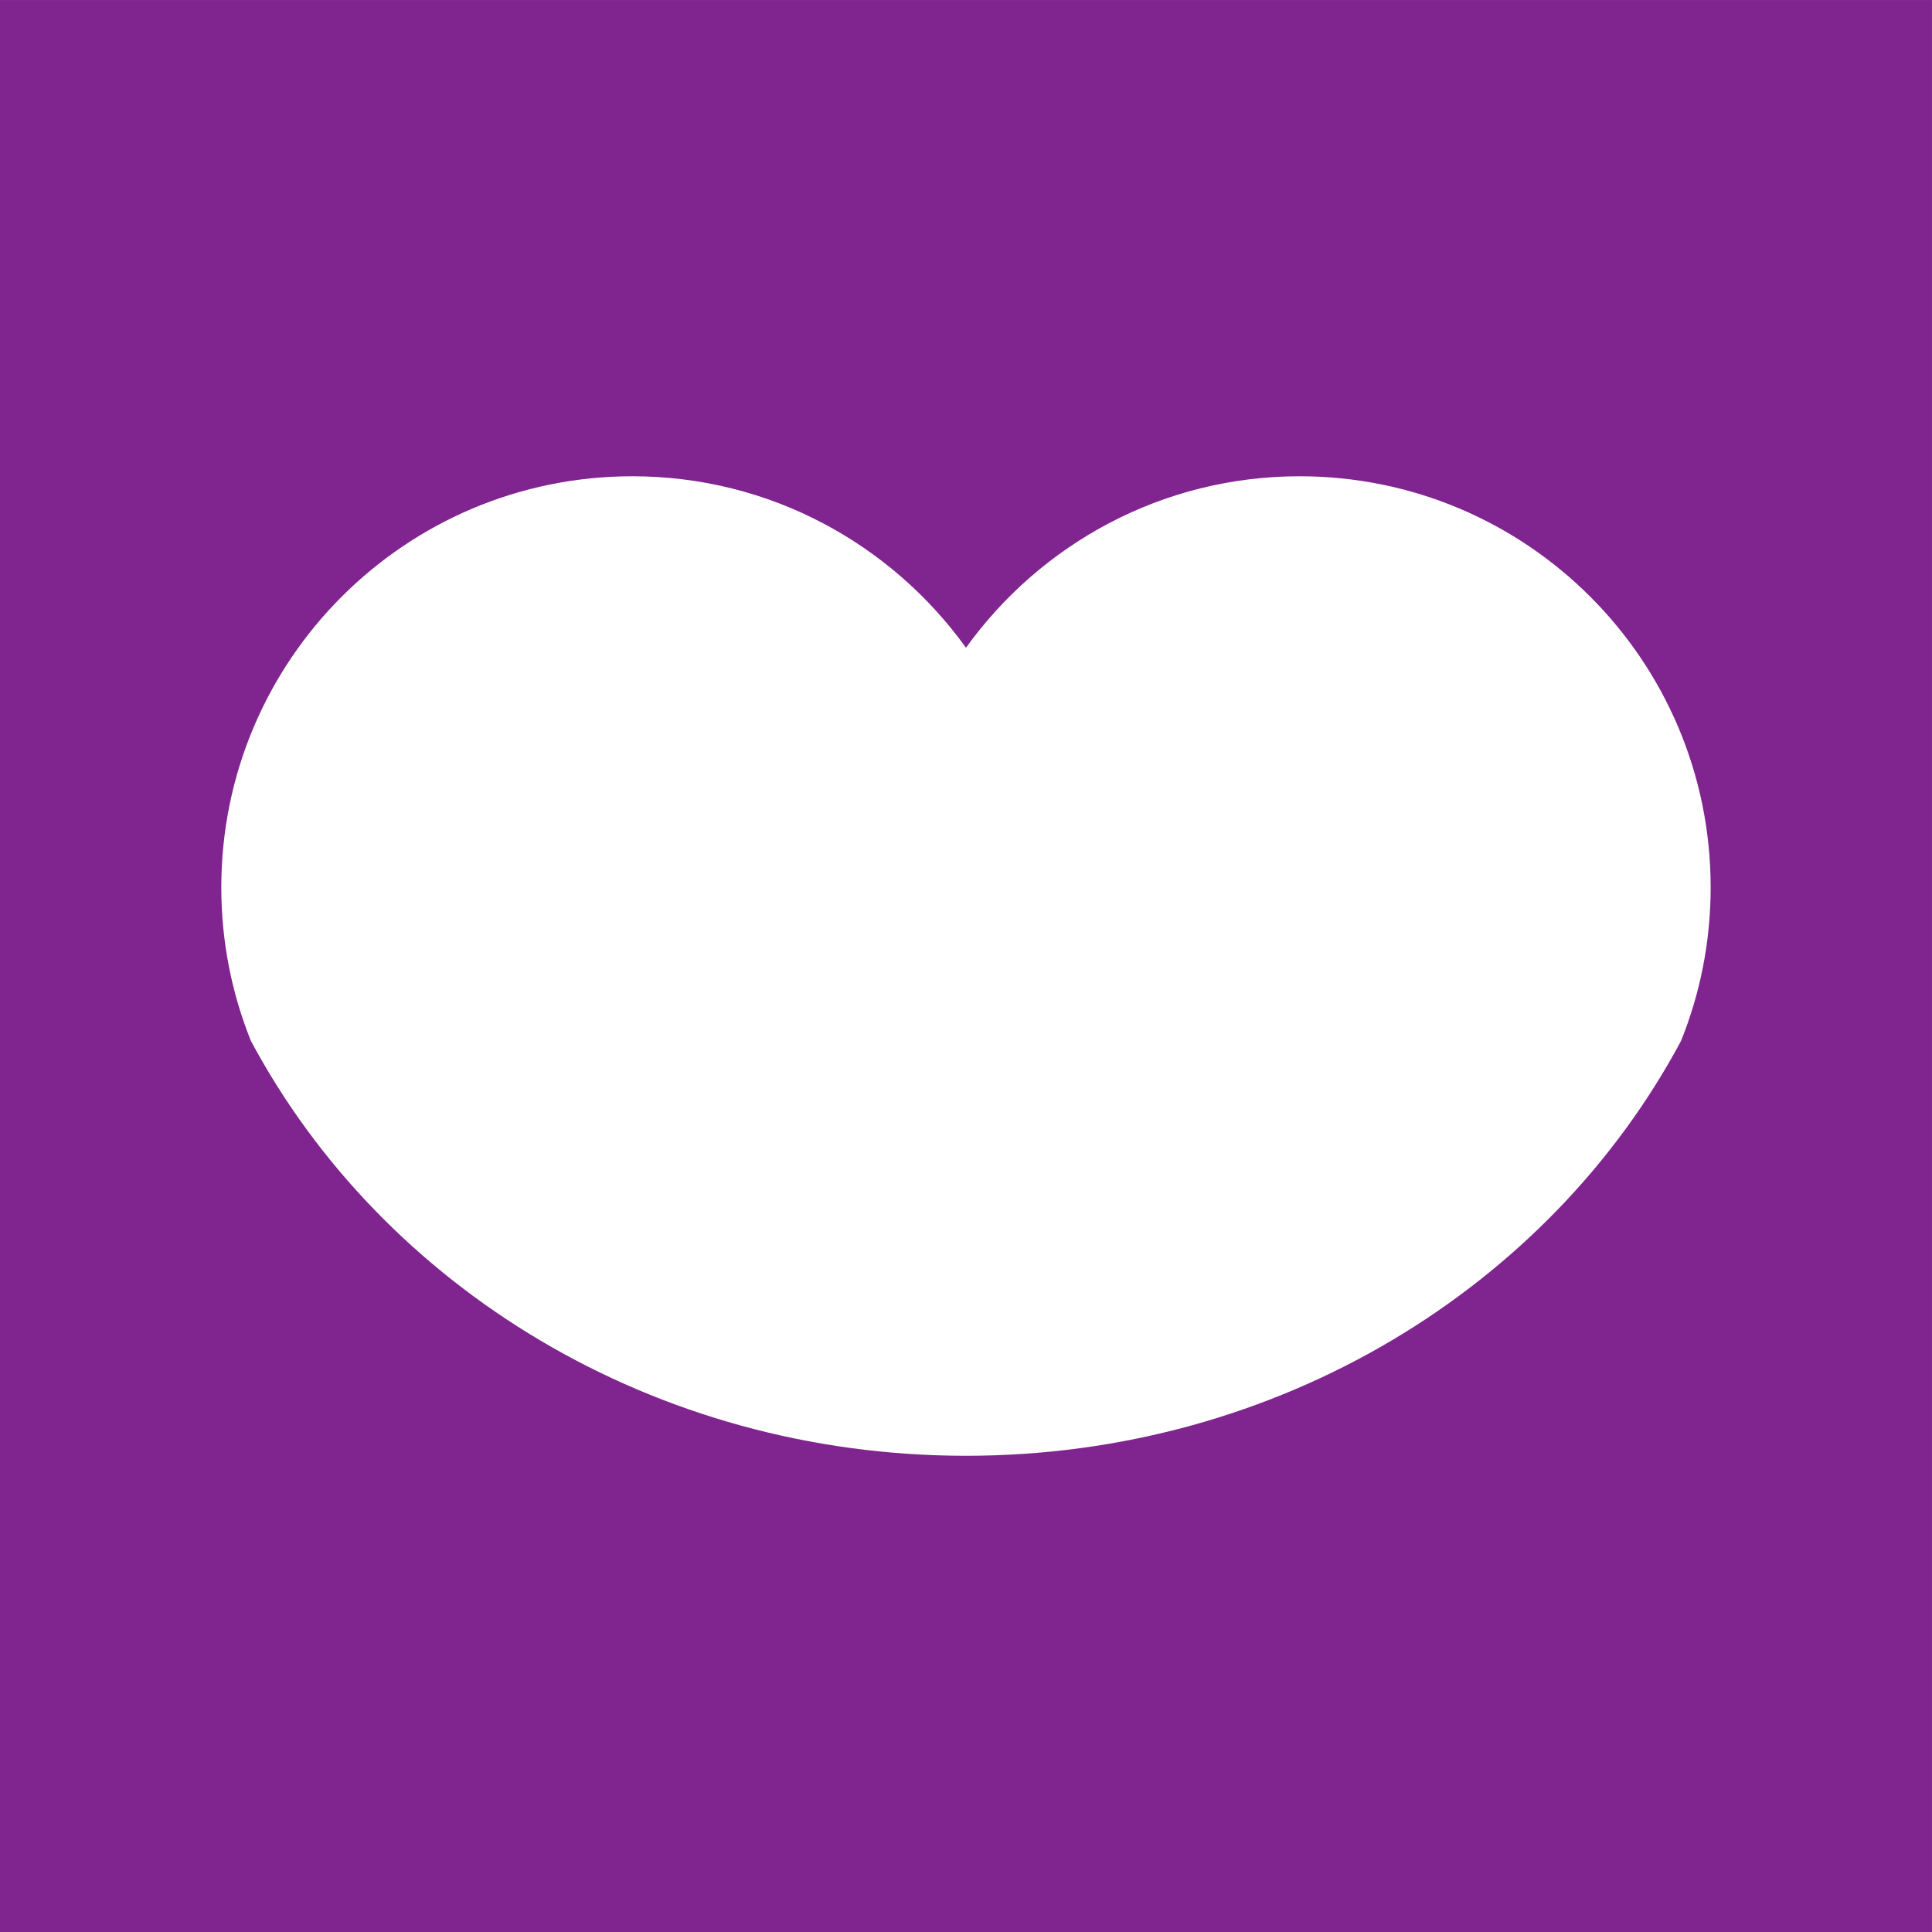 <?xml version="1.0" encoding="UTF-8"?>
<svg data-bbox="0 0.036 1439.964 1439.964" xmlns="http://www.w3.org/2000/svg" viewBox="0 0 1440 1440" height="1440" width="1440" data-type="color">
    <rect x="0" y="0" width="1440" height="1440" fill="#808080" stroke="none"/>
    <g>
        <path d="M1439.964 1440H0V.036h1439.964V1440" fill="#80248f" data-color="1"/>
        <path d="M1275.027 661.395c0-169.225-137.187-306.412-306.415-306.412-102.499 0-193.003 50.512-248.63 127.802-55.627-77.29-146.132-127.802-248.631-127.802-169.228 0-306.412 137.187-306.412 306.412 0 40.478 7.847 79.121 22.103 114.492.001.003.01-.002.01.003 98.082 183.318 299.818 309.163 532.93 309.163 233.109 0 434.846-125.845 532.928-309.163 0 0 .01 0 .01-.003 14.258-35.37 22.107-74.014 22.107-114.492" fill="#ffffff" data-color="2"/>
    </g>
</svg>
